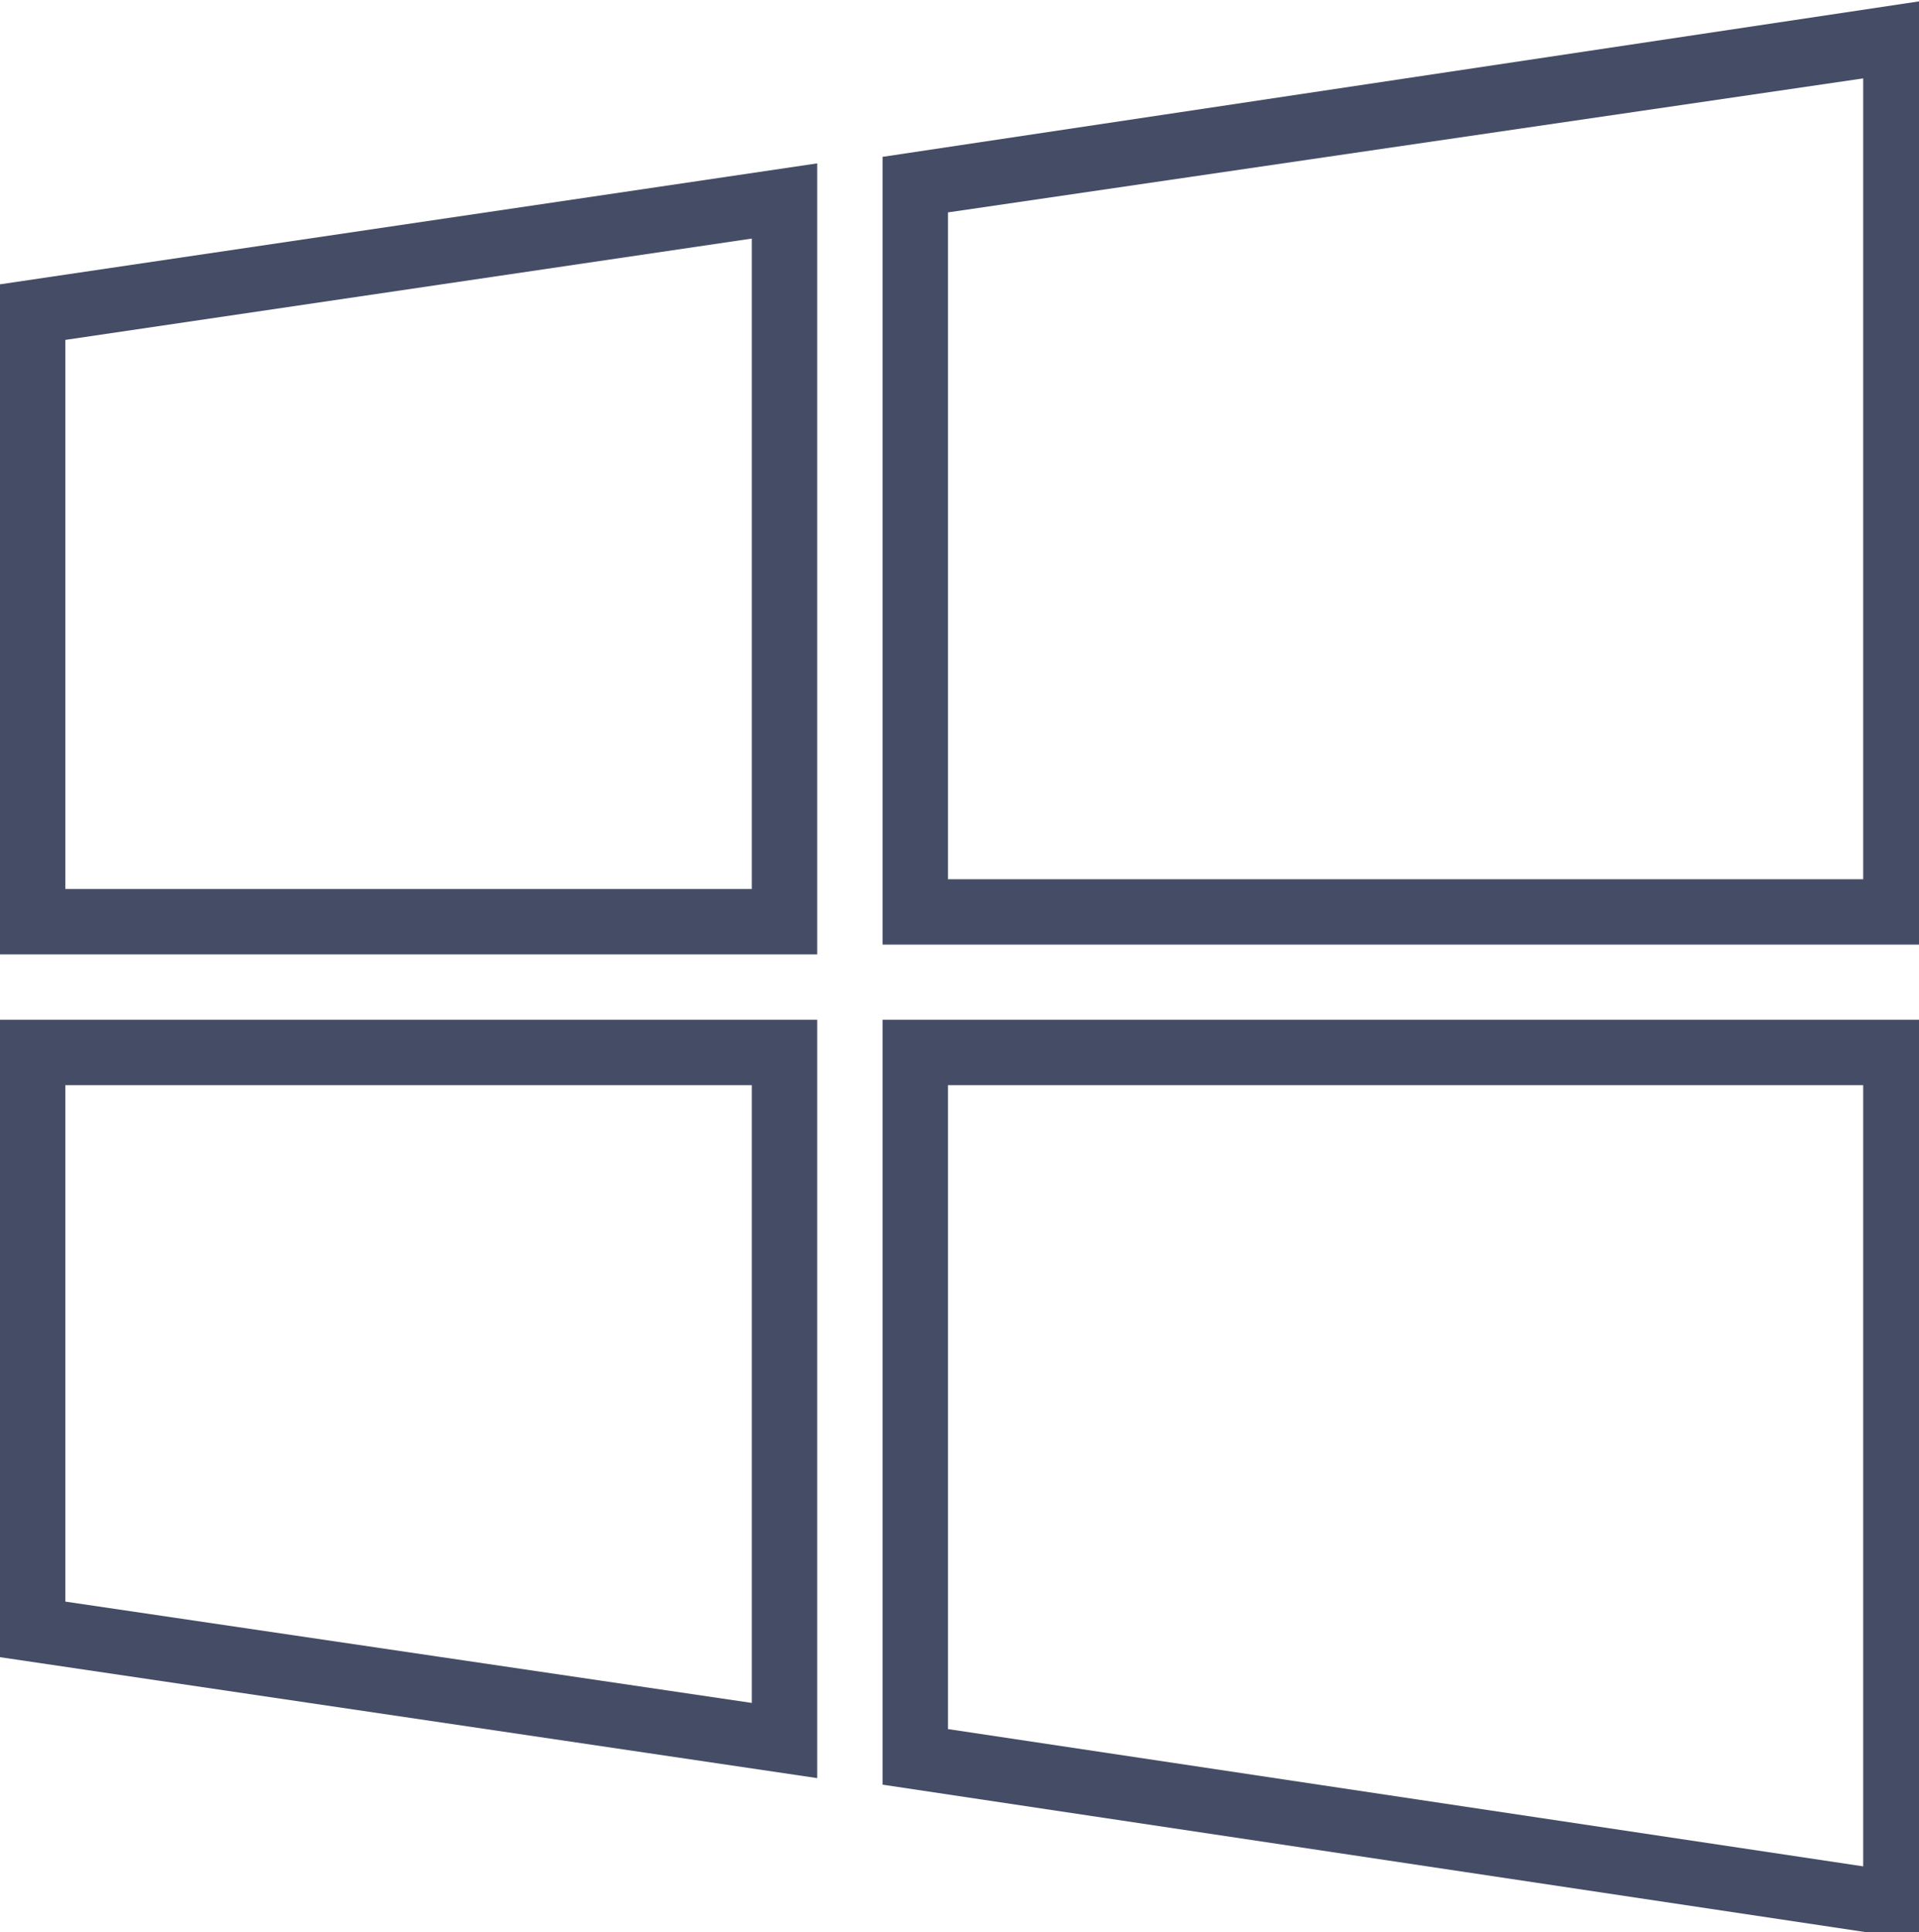 <?xml version="1.0" encoding="UTF-8" standalone="no"?>
<!-- Generator: Adobe Illustrator 19.0.0, SVG Export Plug-In . SVG Version: 6.00 Build 0)  -->

<svg
   xmlns:dc="http://purl.org/dc/elements/1.1/"
   xmlns:cc="http://creativecommons.org/ns#"
   xmlns:rdf="http://www.w3.org/1999/02/22-rdf-syntax-ns#"
   xmlns:svg="http://www.w3.org/2000/svg"
   xmlns="http://www.w3.org/2000/svg"
   xmlns:sodipodi="http://sodipodi.sourceforge.net/DTD/sodipodi-0.dtd"
   xmlns:inkscape="http://www.inkscape.org/namespaces/inkscape"
   version="1.1"
   id="Layer_1"
   x="0px"
   y="0px"
   viewBox="0 0 34 34.231"
   xml:space="preserve"
   inkscape:version="0.91 r13725"
   sodipodi:docname="windows.svg"
   width="34"
   height="34.231"><defs
   id="defs86585" /><sodipodi:namedview
   pagecolor="#ffffff"
   bordercolor="#666666"
   borderopacity="1"
   objecttolerance="10"
   gridtolerance="10"
   guidetolerance="10"
   inkscape:pageopacity="0"
   inkscape:pageshadow="2"
   inkscape:window-width="1920"
   inkscape:window-height="1018"
   id="namedview86583"
   showgrid="false"
   fit-margin-top="0"
   fit-margin-left="0"
   fit-margin-right="0"
   fit-margin-bottom="0"
   inkscape:zoom="0.47335378"
   inkscape:cx="-165.40432"
   inkscape:cy="249.286"
   inkscape:window-x="-8"
   inkscape:window-y="-8"
   inkscape:window-maximized="1"
   inkscape:current-layer="Layer_1" />
<g
   transform="matrix(0.069,0,0,0.069,-0.047,0.137)"
   id="g86539"
   style="fill:#454d66;fill-opacity:1">
	<g
   id="g86541"
   style="fill:#454d66;fill-opacity:1">
		<g
   id="g86543"
   style="fill:#454d66;fill-opacity:1">
			<path
   d="m 227.302,38.289 0,202.282 268.59,0 0,-242.571 -268.59,40.289 z m 251.803,185.495 -235.016,0 0,-171.227 235.016,-34.413 0,205.64 z"
   id="path86545"
   style="fill:#454d66;fill-opacity:1"
   inkscape:connector-curvature="0" />
			<path
   d="m 0.679,243.089 209.836,0 0,-203.122 -209.836,31.056 0,172.066 z m 16.787,-157.797 176.262,-26.02 0,167.03 -176.262,0 0,-141.01 z"
   id="path86547"
   style="fill:#454d66;fill-opacity:1"
   inkscape:connector-curvature="0" />
			<path
   d="m 227.302,456.282 268.59,40.289 0,-236.696 -268.59,0 0,196.407 z m 16.787,-179.62 235.016,0 0,200.603 -235.016,-35.253 0,-165.35 z"
   id="path86549"
   style="fill:#454d66;fill-opacity:1"
   inkscape:connector-curvature="0" />
			<path
   d="m 0.679,423.548 209.836,31.056 0,-194.729 -209.836,0 0,163.673 z m 16.787,-146.886 176.262,0 0,158.636 -176.262,-26.02 0,-132.616 z"
   id="path86551"
   style="fill:#454d66;fill-opacity:1"
   inkscape:connector-curvature="0" />
		</g>
	</g>
</g>
<g
   id="g86553"
   transform="translate(-1.679,-464.34)">
</g>
<g
   id="g86555"
   transform="translate(-1.679,-464.34)">
</g>
<g
   id="g86557"
   transform="translate(-1.679,-464.34)">
</g>
<g
   id="g86559"
   transform="translate(-1.679,-464.34)">
</g>
<g
   id="g86561"
   transform="translate(-1.679,-464.34)">
</g>
<g
   id="g86563"
   transform="translate(-1.679,-464.34)">
</g>
<g
   id="g86565"
   transform="translate(-1.679,-464.34)">
</g>
<g
   id="g86567"
   transform="translate(-1.679,-464.34)">
</g>
<g
   id="g86569"
   transform="translate(-1.679,-464.34)">
</g>
<g
   id="g86571"
   transform="translate(-1.679,-464.34)">
</g>
<g
   id="g86573"
   transform="translate(-1.679,-464.34)">
</g>
<g
   id="g86575"
   transform="translate(-1.679,-464.34)">
</g>
<g
   id="g86577"
   transform="translate(-1.679,-464.34)">
</g>
<g
   id="g86579"
   transform="translate(-1.679,-464.34)">
</g>
<g
   id="g86581"
   transform="translate(-1.679,-464.34)">
</g>
</svg>